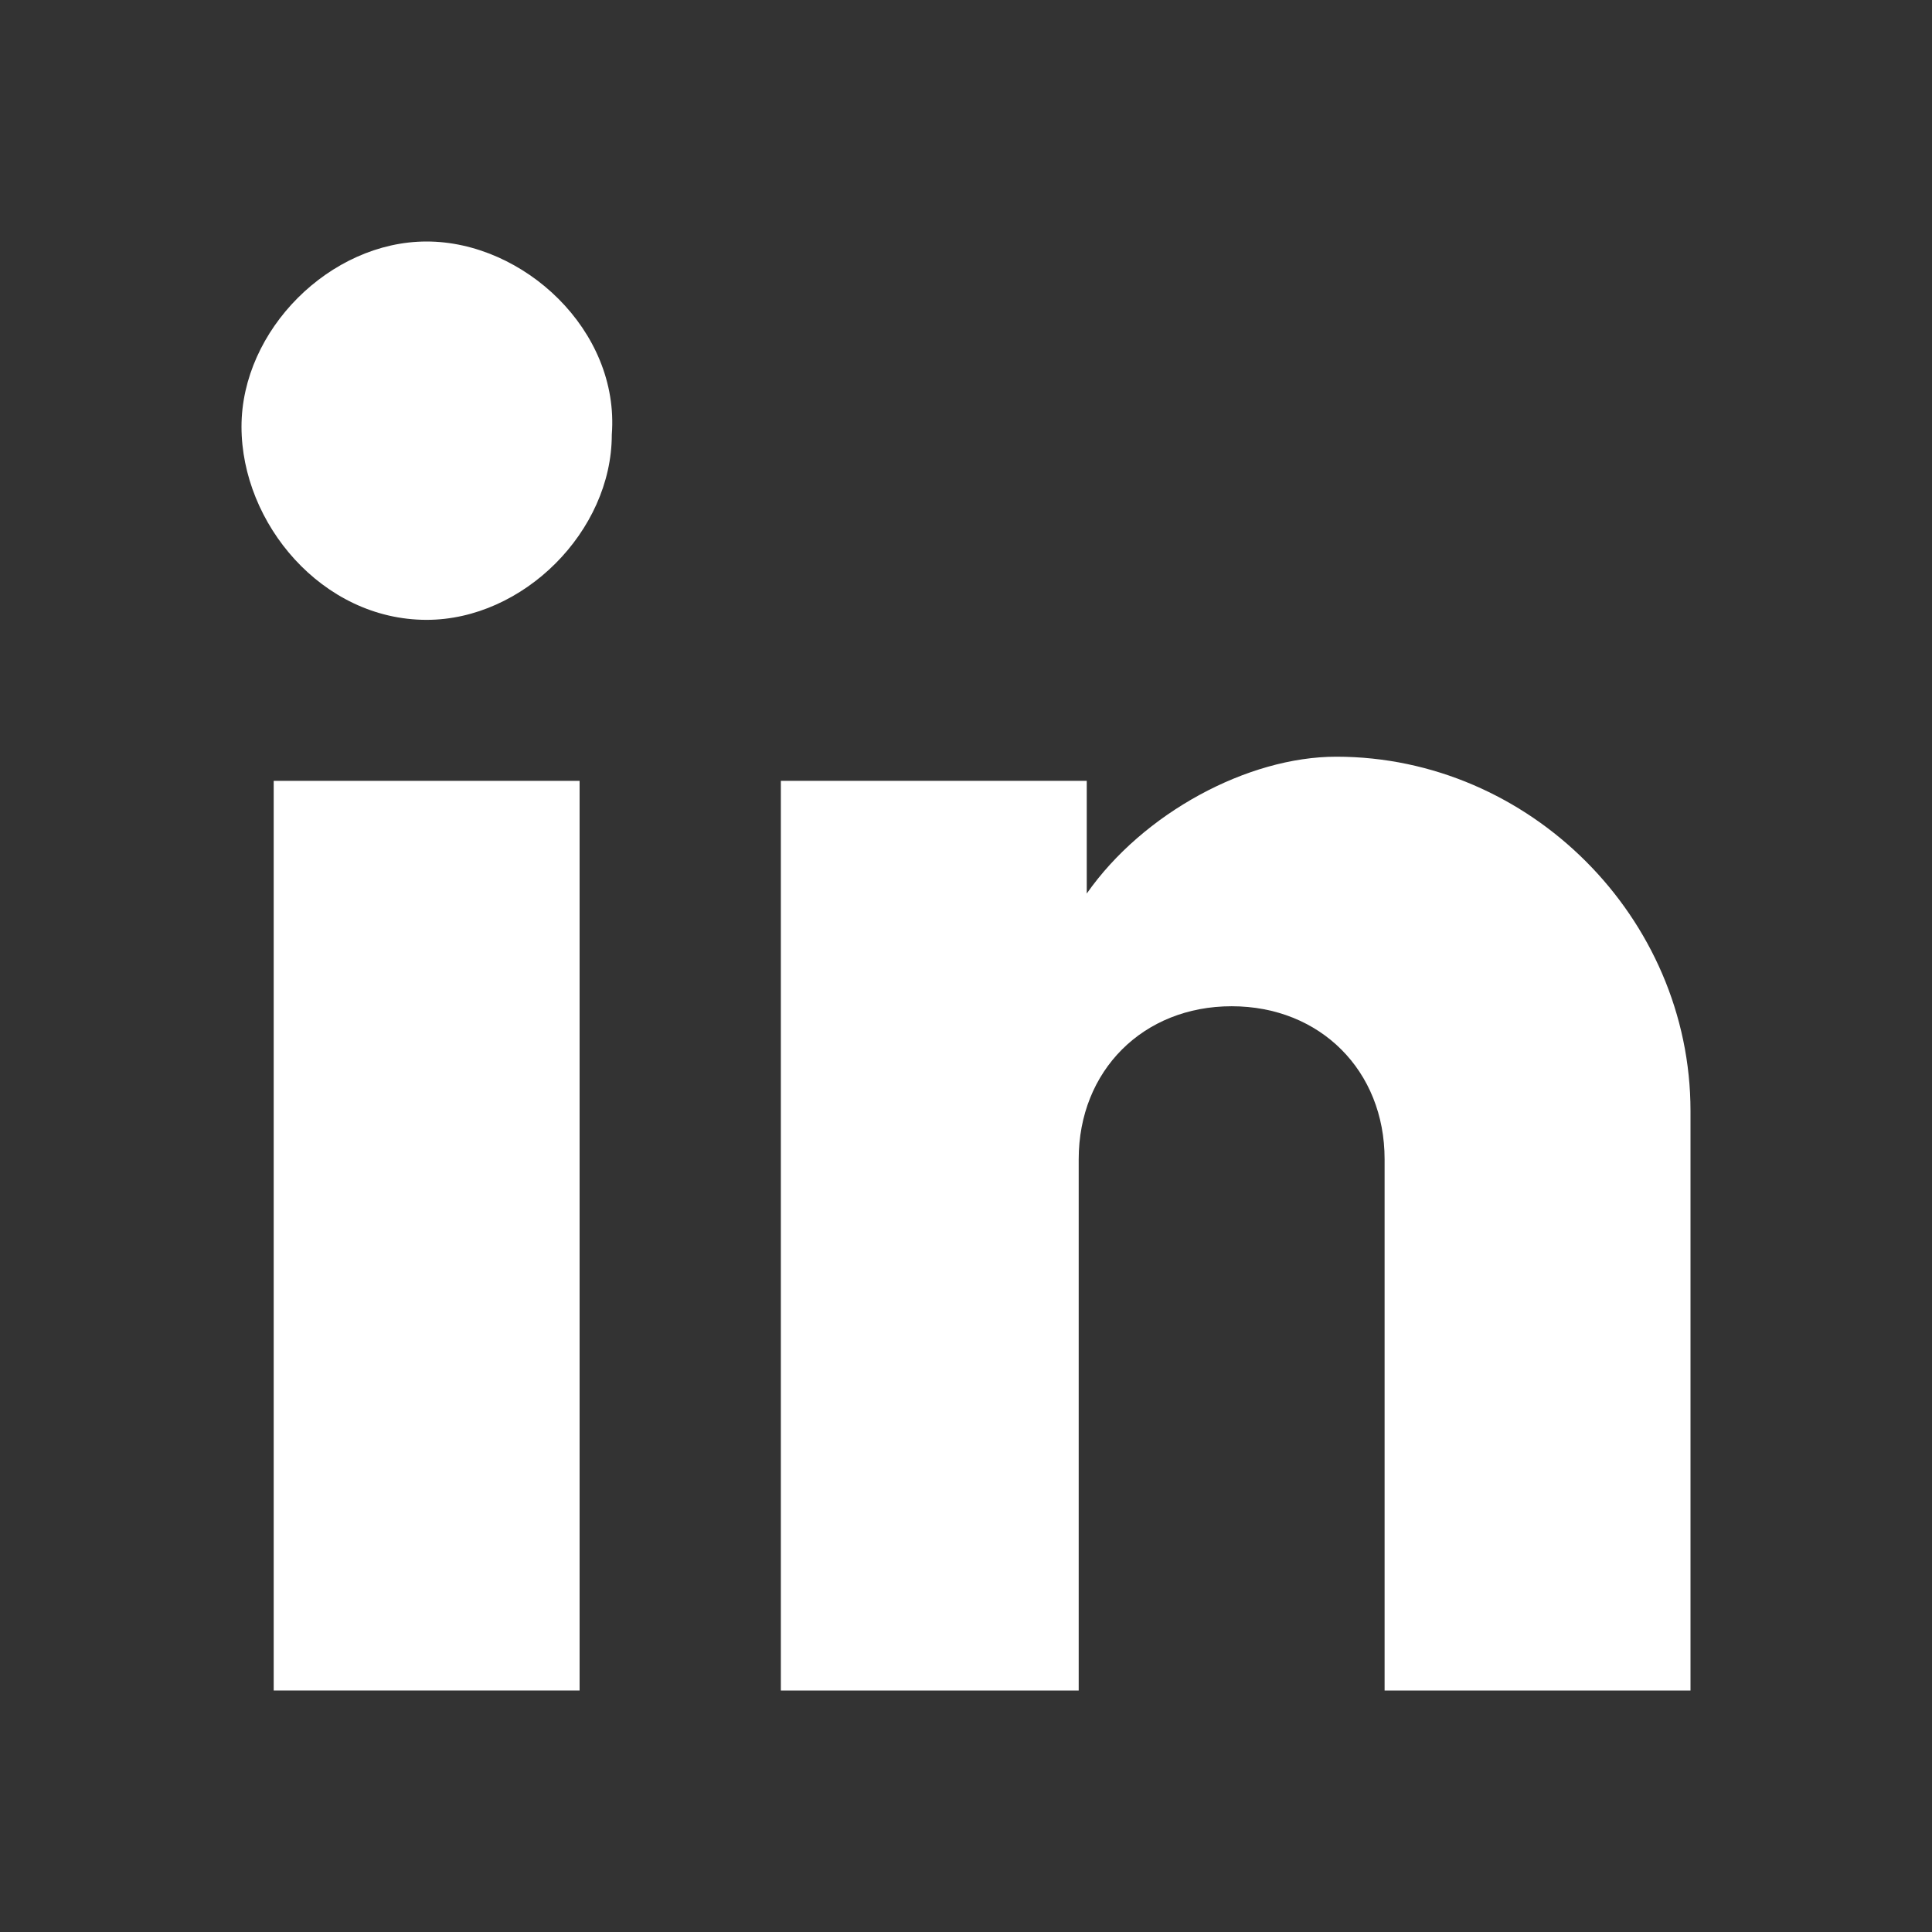 <?xml version="1.0" encoding="utf-8"?>
<!-- Generator: Adobe Illustrator 25.2.3, SVG Export Plug-In . SVG Version: 6.00 Build 0)  -->
<svg version="1.1" id="Ebene_1" xmlns="http://www.w3.org/2000/svg" xmlns:xlink="http://www.w3.org/1999/xlink" x="0px" y="0px"
	 width="24px" height="24px" viewBox="0 0 24 24" style="enable-background:new 0 0 24 24;" xml:space="preserve">
<rect x="0" y="0" width="24" height="24" fill="#333333" stroke="none"/>
<style type="text/css">
	.st0{fill:#FFFFFF;}
</style>
<g>
	<path class="st0" d="M21,21v-7.2c0-2.4-2-4.4-4.4-4.4l0,0c-1.1,0-2.4,0.7-3.1,1.7V9.7H9.7V21h3.7v-6.6c0-1.1,0.8-1.9,1.9-1.9
		s1.9,0.8,1.9,1.9V21H21"/>
	<path class="st0" d="M5.3,7.7c1.2,0,2.3-1.1,2.3-2.3l0,0C7.7,4.1,6.5,3,5.3,3S3,4.1,3,5.3l0,0C3,6.5,4,7.7,5.3,7.7"/>
	<rect x="3.4" y="9.7" class="st0" width="3.8" height="11.3"/>
</g>
</svg>
